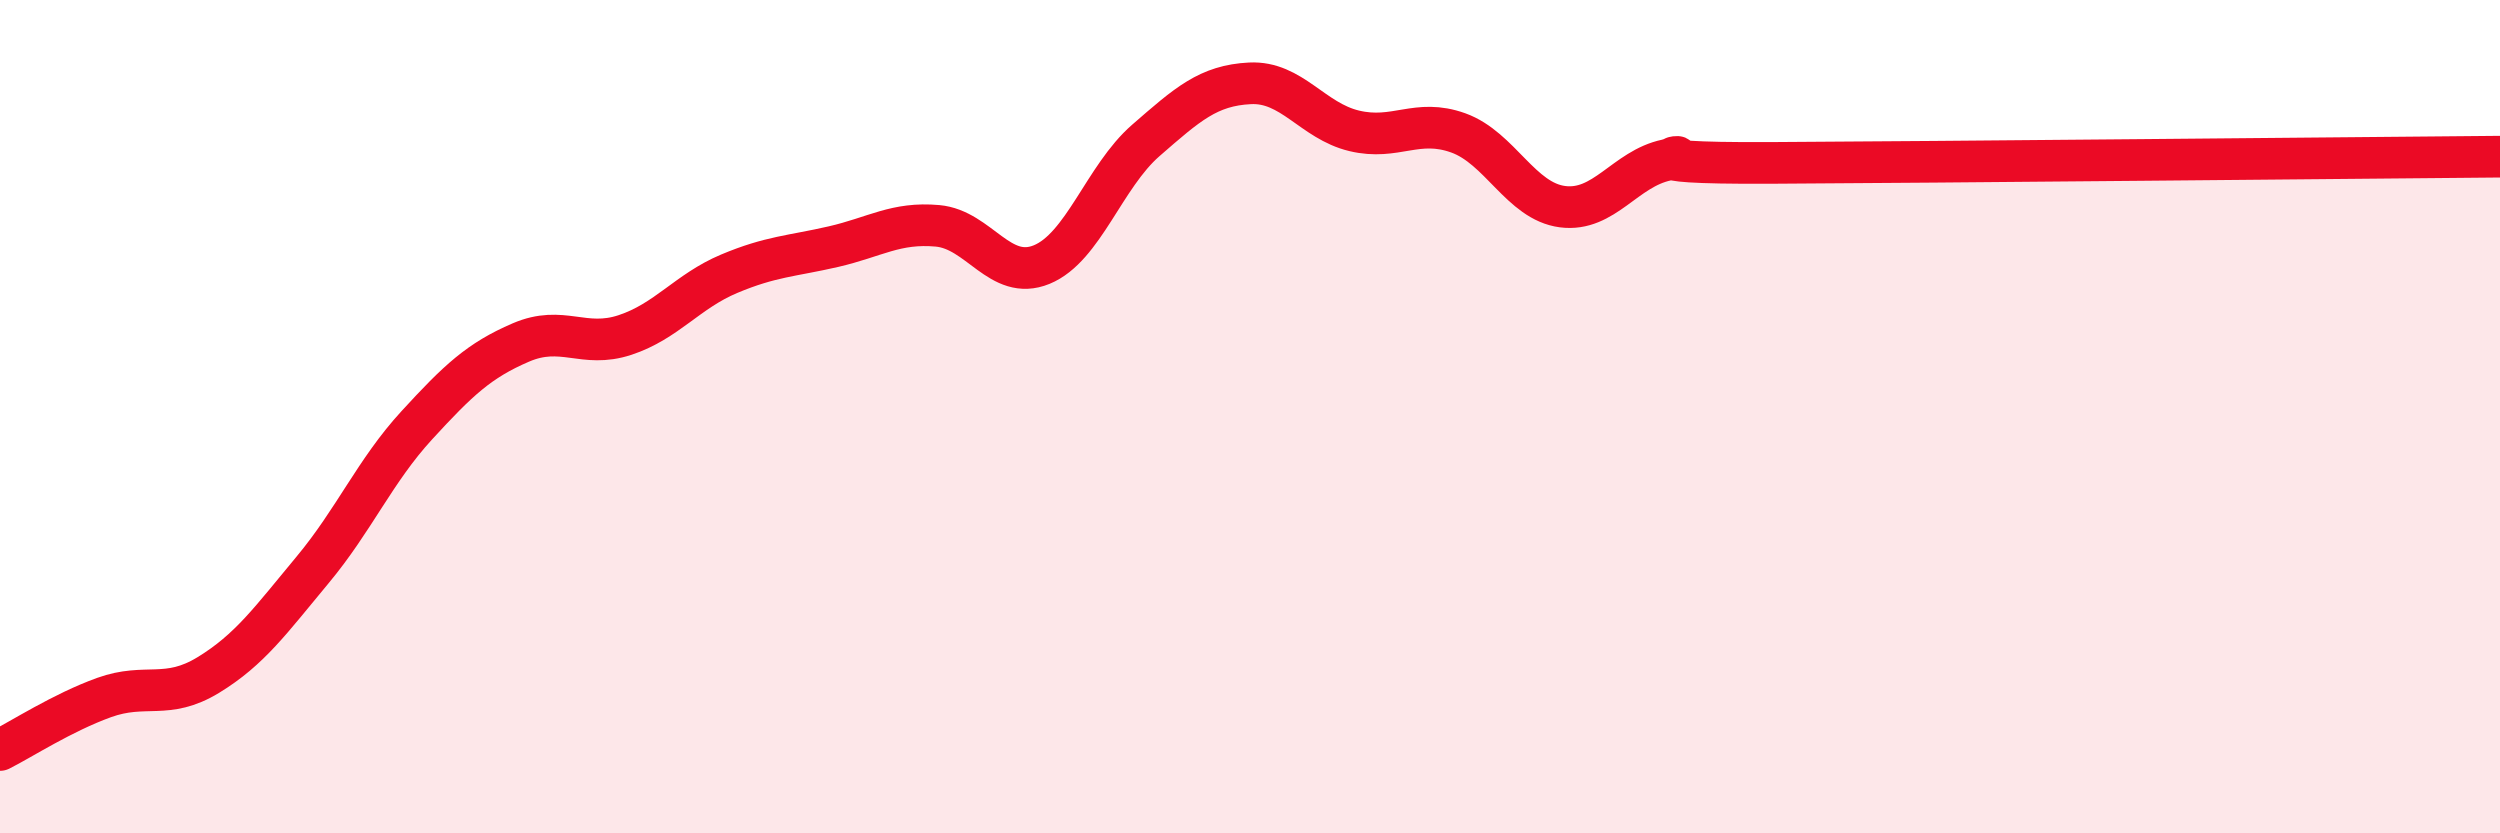 
    <svg width="60" height="20" viewBox="0 0 60 20" xmlns="http://www.w3.org/2000/svg">
      <path
        d="M 0,18 C 0.5,17.75 1.5,17.1 2.5,16.74 C 3.5,16.38 4,16.81 5,16.2 C 6,15.59 6.5,14.88 7.5,13.68 C 8.5,12.48 9,11.3 10,10.21 C 11,9.12 11.5,8.65 12.5,8.22 C 13.5,7.79 14,8.37 15,8.04 C 16,7.71 16.5,6.99 17.5,6.57 C 18.5,6.15 19,6.15 20,5.92 C 21,5.69 21.5,5.33 22.5,5.42 C 23.5,5.51 24,6.76 25,6.35 C 26,5.94 26.5,4.24 27.5,3.37 C 28.5,2.5 29,2.05 30,2 C 31,1.95 31.5,2.9 32.5,3.14 C 33.5,3.38 34,2.83 35,3.19 C 36,3.55 36.5,4.83 37.5,4.96 C 38.5,5.09 39,4.05 40,3.84 C 41,3.63 38.5,3.93 42.5,3.91 C 46.5,3.89 56.5,3.79 60,3.76L60 20L0 20Z"
        fill="#EB0A25"
        opacity="0.1"
        stroke-linecap="round"
        stroke-linejoin="round"
      />
      <path
        d="M 0,18 C 0.5,17.75 1.5,17.1 2.5,16.74 C 3.5,16.38 4,16.81 5,16.2 C 6,15.59 6.5,14.88 7.5,13.68 C 8.5,12.48 9,11.3 10,10.21 C 11,9.12 11.5,8.65 12.5,8.22 C 13.5,7.79 14,8.37 15,8.04 C 16,7.71 16.5,6.99 17.5,6.57 C 18.5,6.15 19,6.15 20,5.92 C 21,5.69 21.5,5.33 22.5,5.42 C 23.5,5.51 24,6.76 25,6.35 C 26,5.94 26.5,4.24 27.5,3.37 C 28.5,2.5 29,2.05 30,2 C 31,1.95 31.5,2.9 32.5,3.14 C 33.5,3.38 34,2.83 35,3.19 C 36,3.55 36.5,4.83 37.5,4.96 C 38.5,5.09 39,4.05 40,3.84 C 41,3.63 38.5,3.93 42.5,3.91 C 46.5,3.89 56.5,3.79 60,3.76"
        stroke="#EB0A25"
        stroke-width="1"
        fill="none"
        stroke-linecap="round"
        stroke-linejoin="round"
      />
    </svg>
  